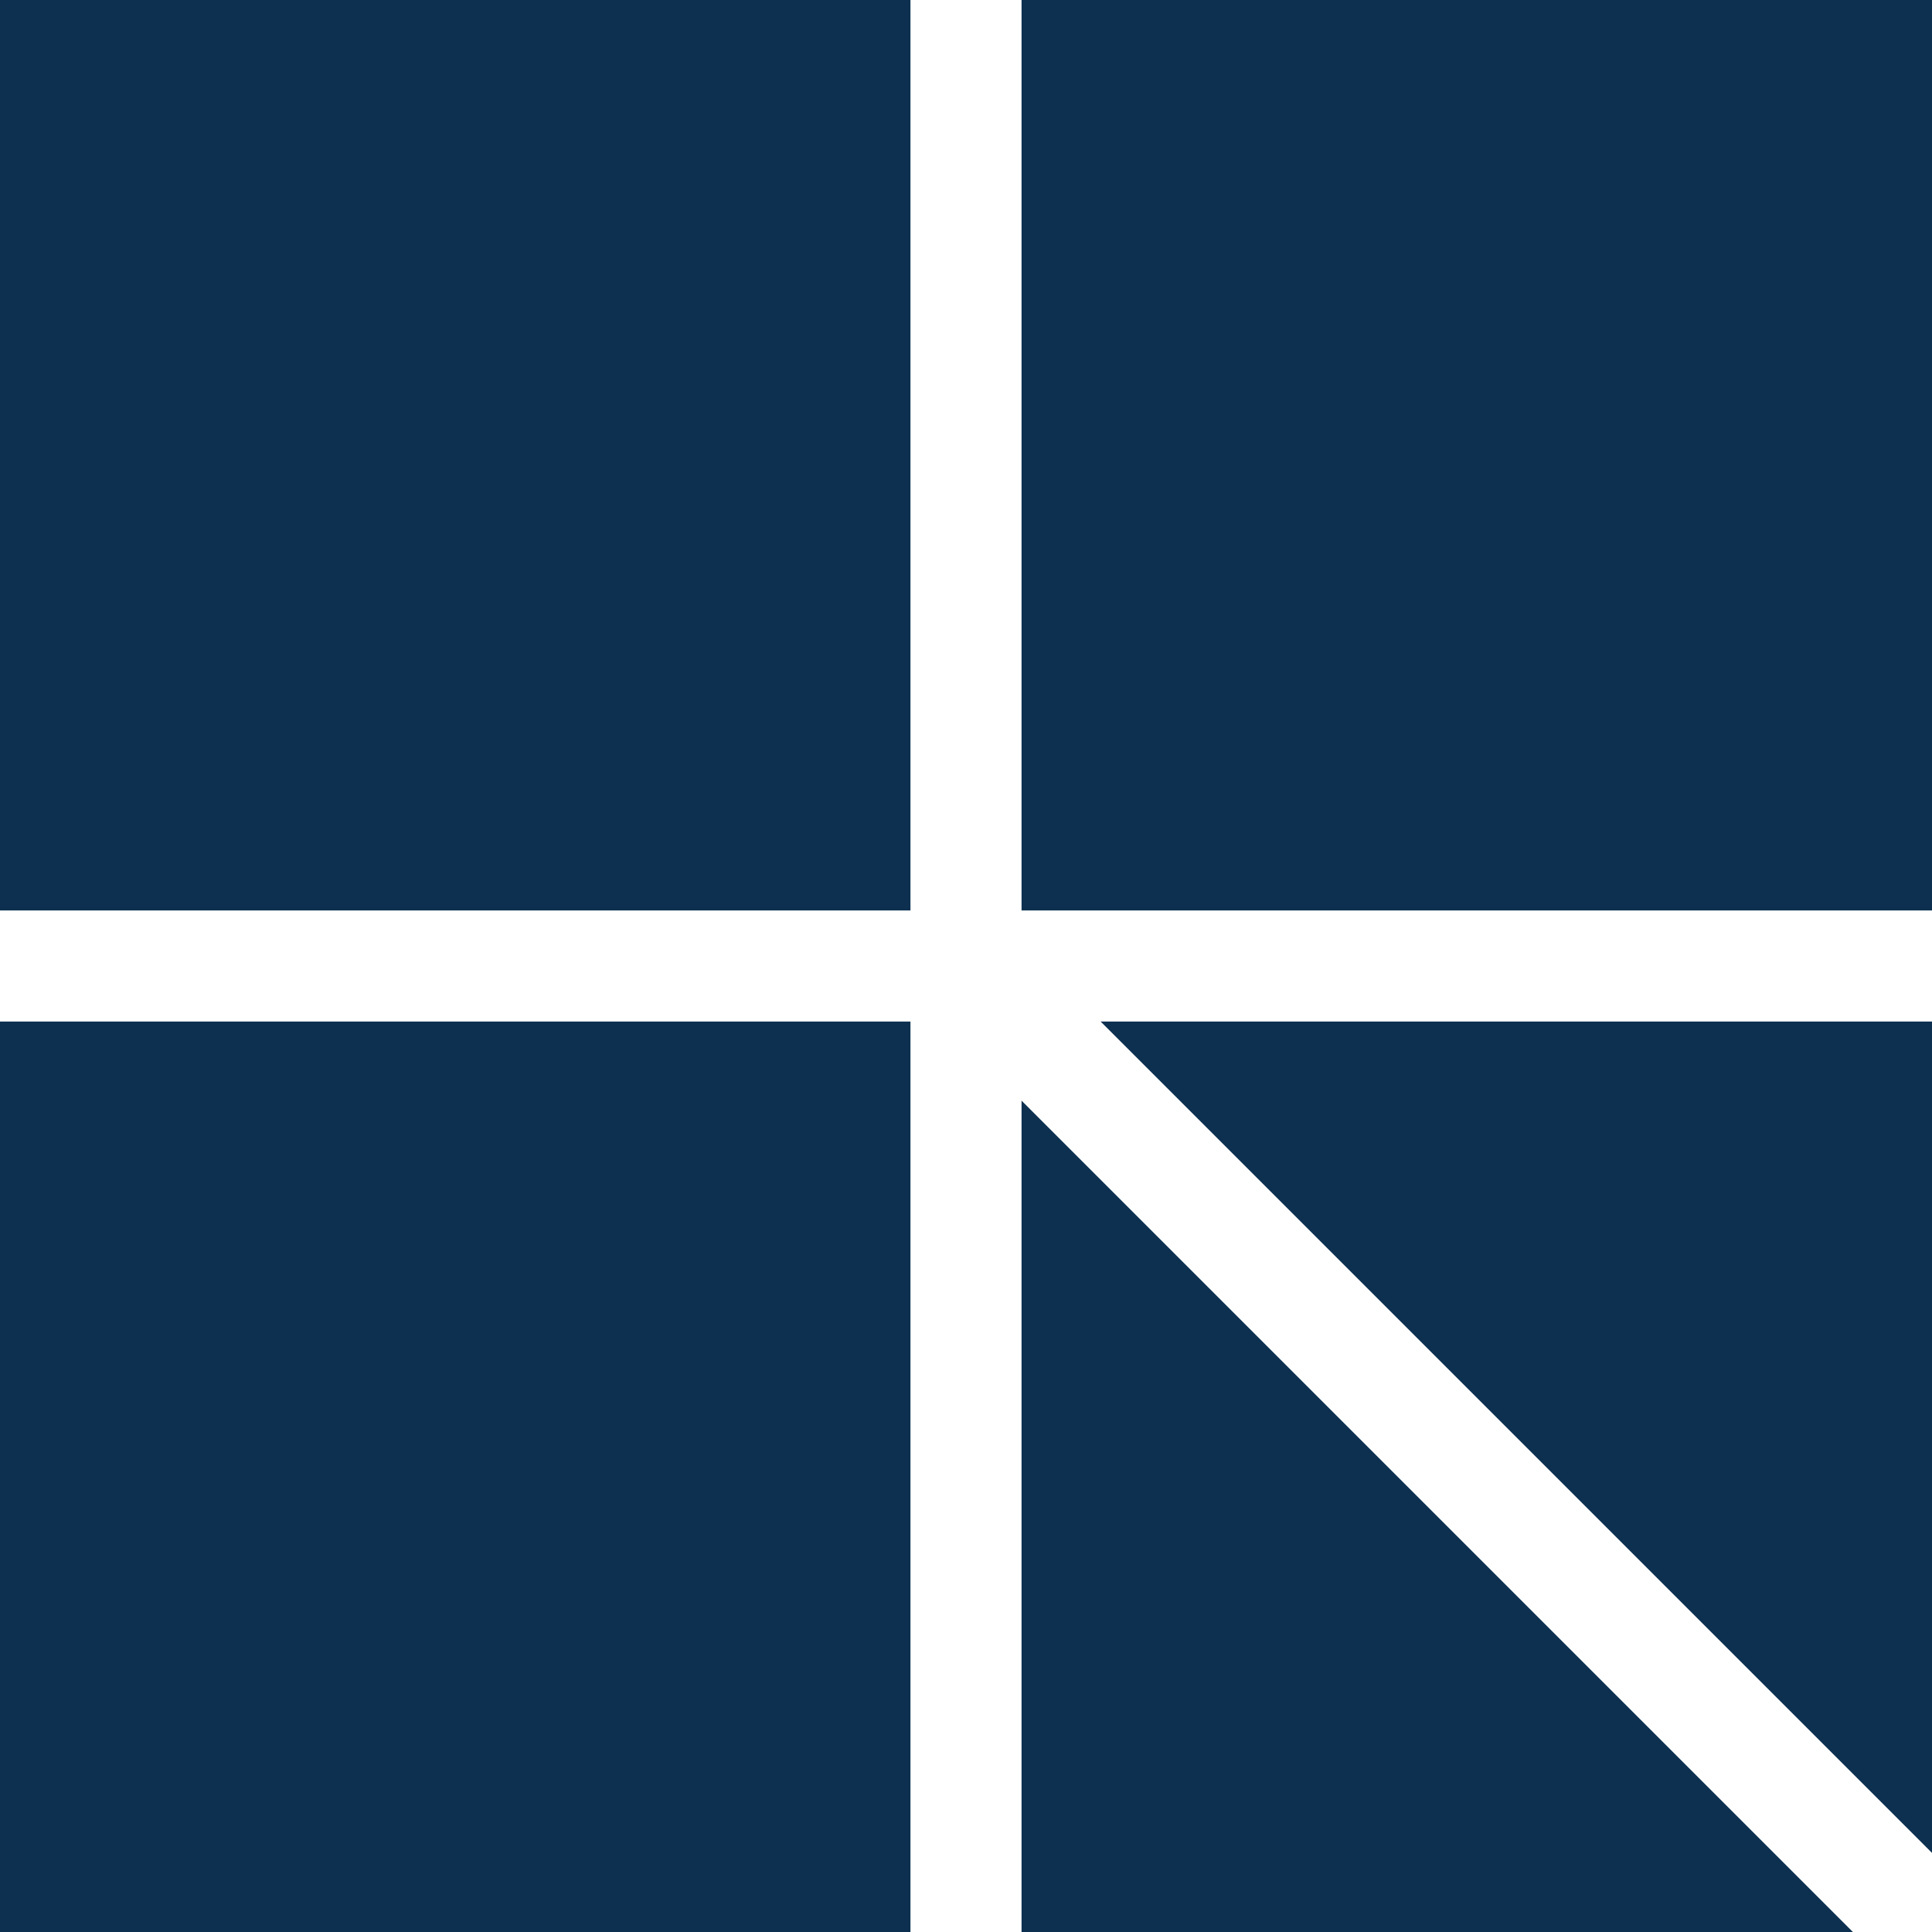 <?xml version="1.0" encoding="utf-8"?>
<!-- Generator: Adobe Illustrator 25.0.1, SVG Export Plug-In . SVG Version: 6.00 Build 0)  -->
<svg version="1.1" id="Lager_1"
	xmlns="http://www.w3.org/2000/svg"
	xmlns:xlink="http://www.w3.org/1999/xlink" x="0px" y="0px" viewBox="0 0 32 32" style="enable-background:new 0 0 32 32;" xml:space="preserve">
	<style type="text/css">
	.st0 {
		  fill: #0d3050;
		}
	@media (prefers-color-scheme: dark) {
      .st0 {
		  fill: #ffffff;
		}
    }
	</style>
	<g>
		<rect x="0" y="0" class="st0" width="15.08" height="15.08"/>
		<rect x="16.92" y="0" class="st0" width="15.08" height="15.08"/>
		<rect x="0" y="16.92" class="st0" width="15.08" height="15.08"/>
		<polygon class="st0" points="16.92,18.23 16.92,32 30.69,32 	"/>
		<polygon class="st0" points="32,30.69 32,16.92 18.23,16.92 	"/>
	</g>
</svg>
